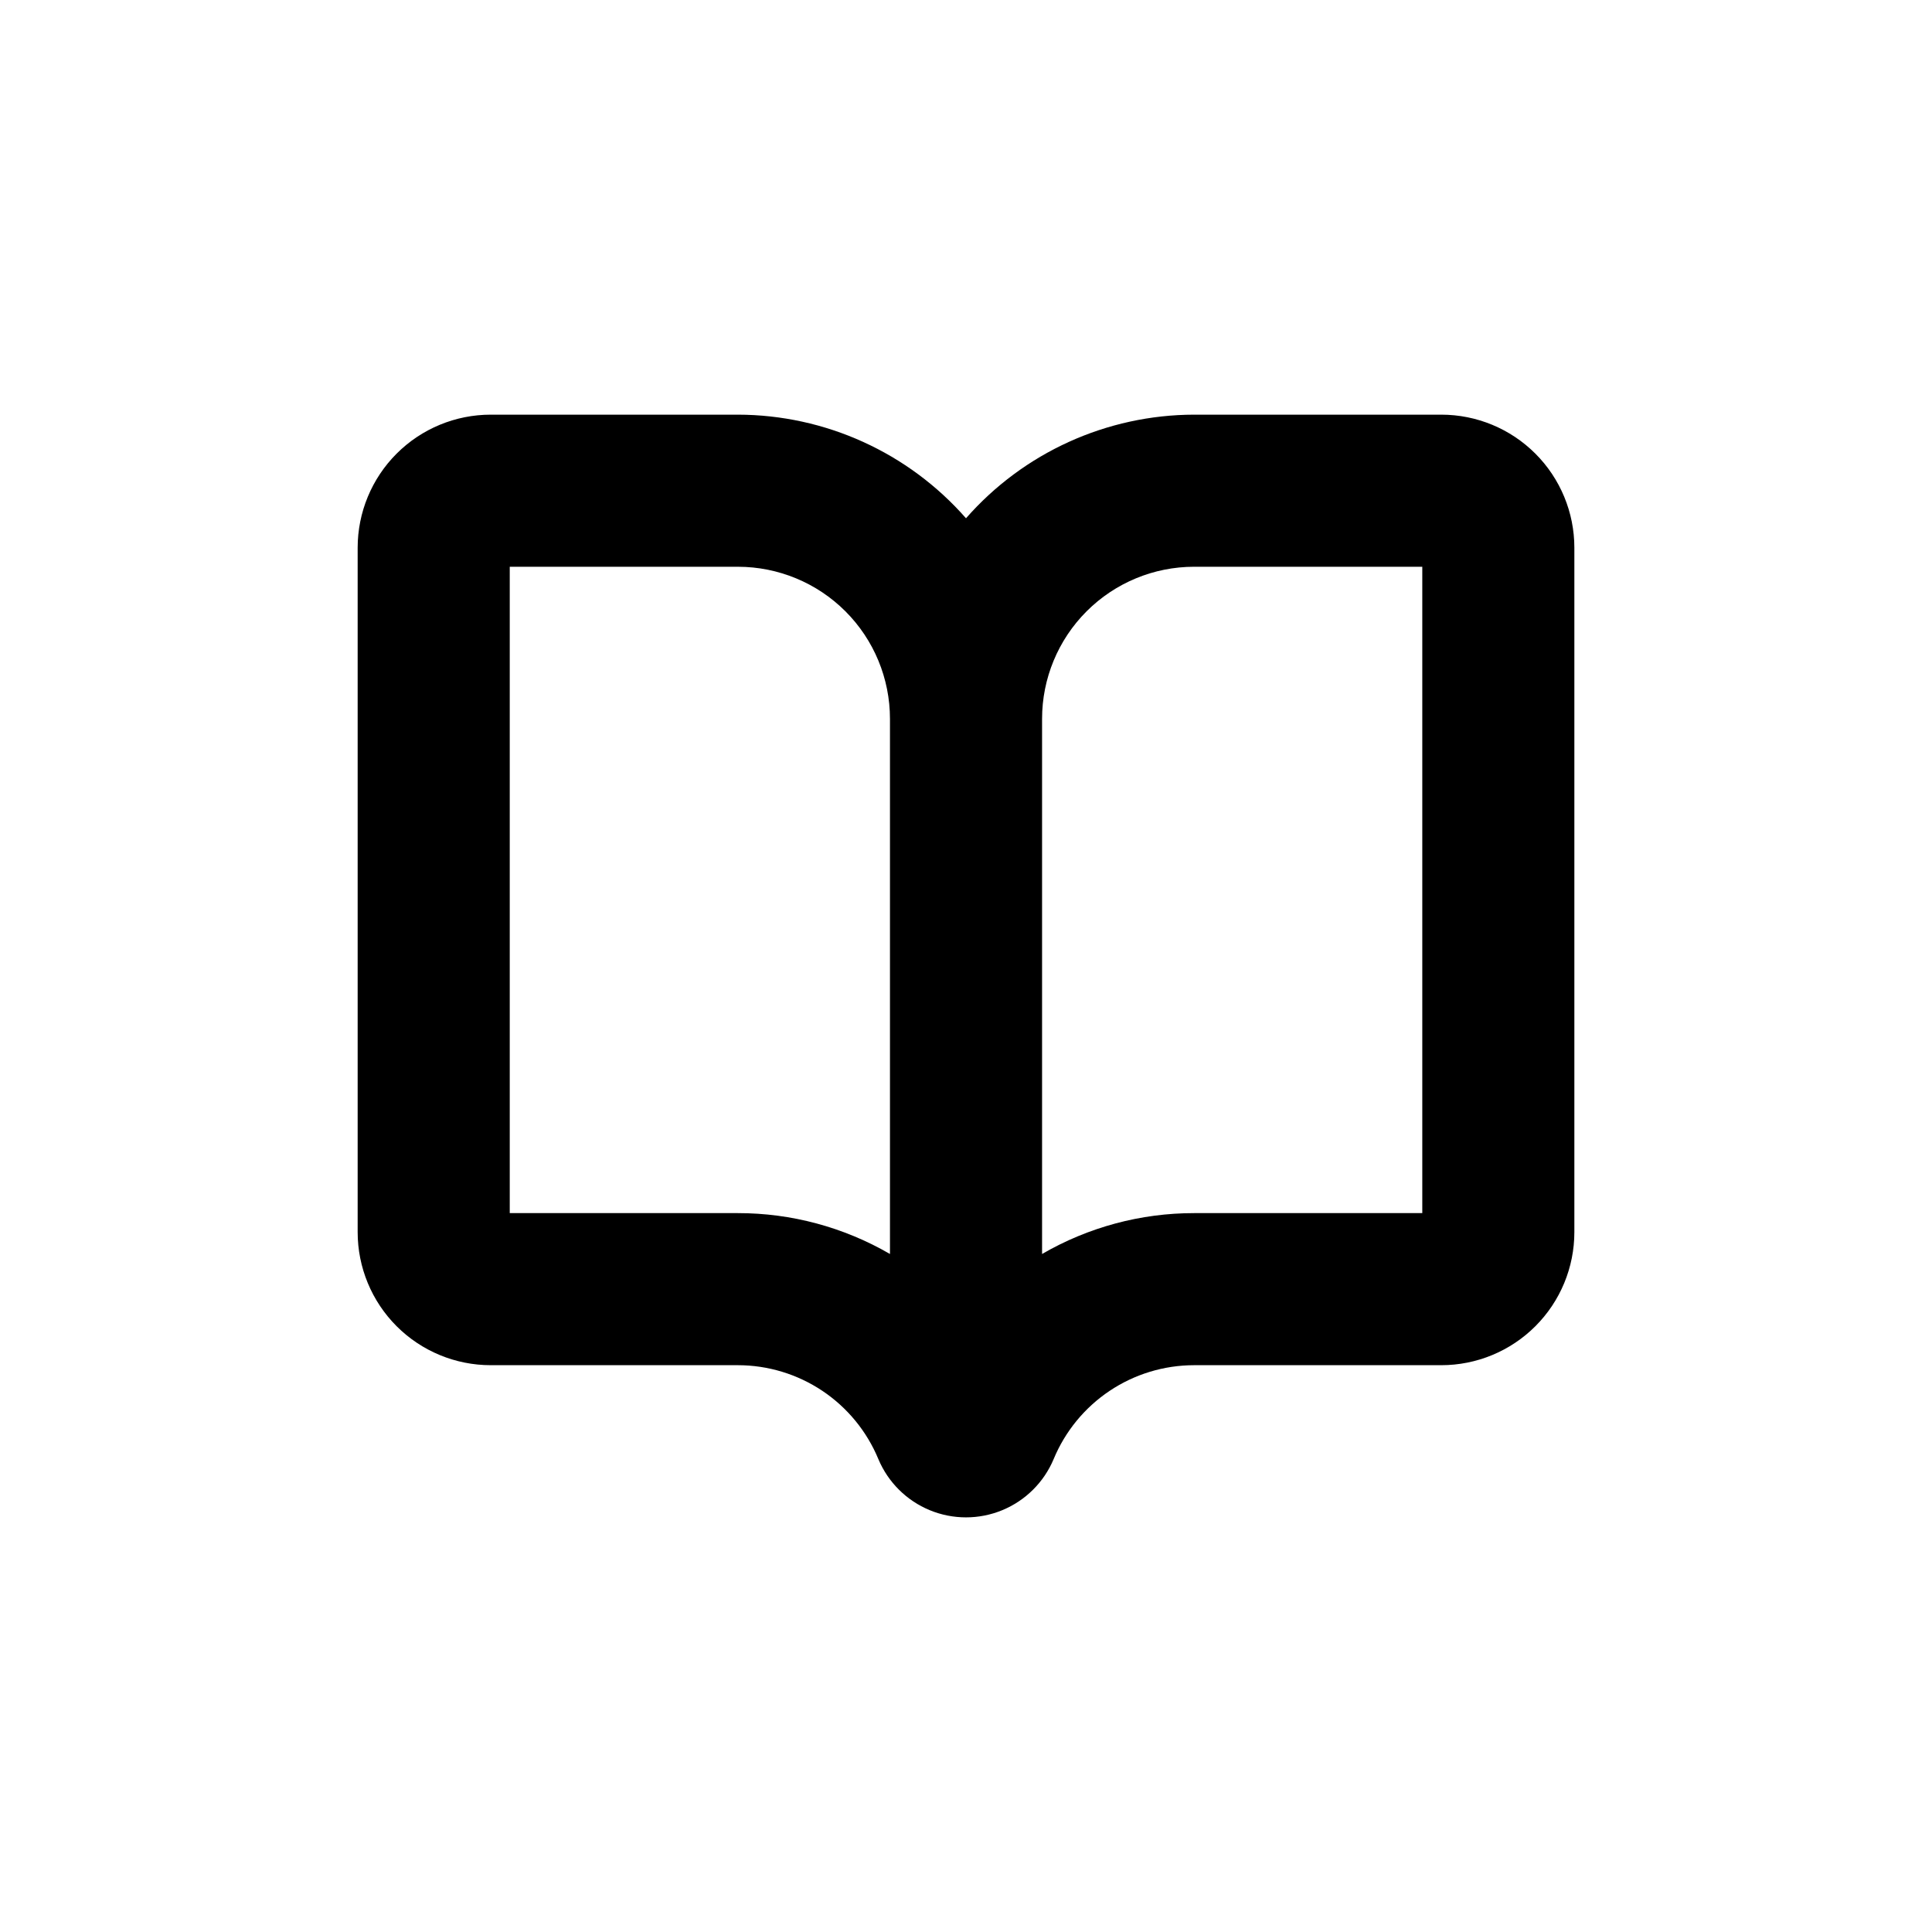 <?xml version="1.0" encoding="UTF-8"?>
<!-- Uploaded to: ICON Repo, www.svgrepo.com, Generator: ICON Repo Mixer Tools -->
<svg fill="#000000" width="800px" height="800px" version="1.1" viewBox="144 144 512 512" xmlns="http://www.w3.org/2000/svg">
 <path d="m525.95 253.89h-65.492c-23.164 0.043-45.188 10.043-60.457 27.457-15.273-17.414-37.297-27.414-60.457-27.457h-65.496c-9.355 0-18.324 3.715-24.938 10.328-6.613 6.613-10.328 15.586-10.328 24.938v181.37c0 9.355 3.715 18.324 10.328 24.938s15.582 10.328 24.938 10.328h65.496c7.969 0.004 15.762 2.367 22.391 6.797 6.625 4.434 11.789 10.727 14.84 18.094 2.574 6.133 7.473 11 13.621 13.535 6.152 2.535 13.055 2.535 19.207 0 6.148-2.535 11.047-7.402 13.621-13.535 3.051-7.367 8.215-13.66 14.844-18.094 6.625-4.43 14.418-6.793 22.391-6.797h65.492c9.355 0 18.324-3.715 24.938-10.328 6.617-6.613 10.332-15.582 10.332-24.938v-181.37c0-9.352-3.715-18.324-10.332-24.938-6.613-6.613-15.582-10.328-24.938-10.328zm-146.1 222.43c-12.242-7.106-26.148-10.844-40.305-10.832h-60.457v-171.29h60.457c10.688 0 20.941 4.246 28.5 11.805 7.559 7.559 11.805 17.809 11.805 28.5zm141.07-10.832h-60.457c-14.156-0.012-28.062 3.727-40.305 10.832v-141.82c0-10.691 4.246-20.941 11.805-28.5 7.559-7.559 17.809-11.805 28.5-11.805h60.457z"/>
</svg>